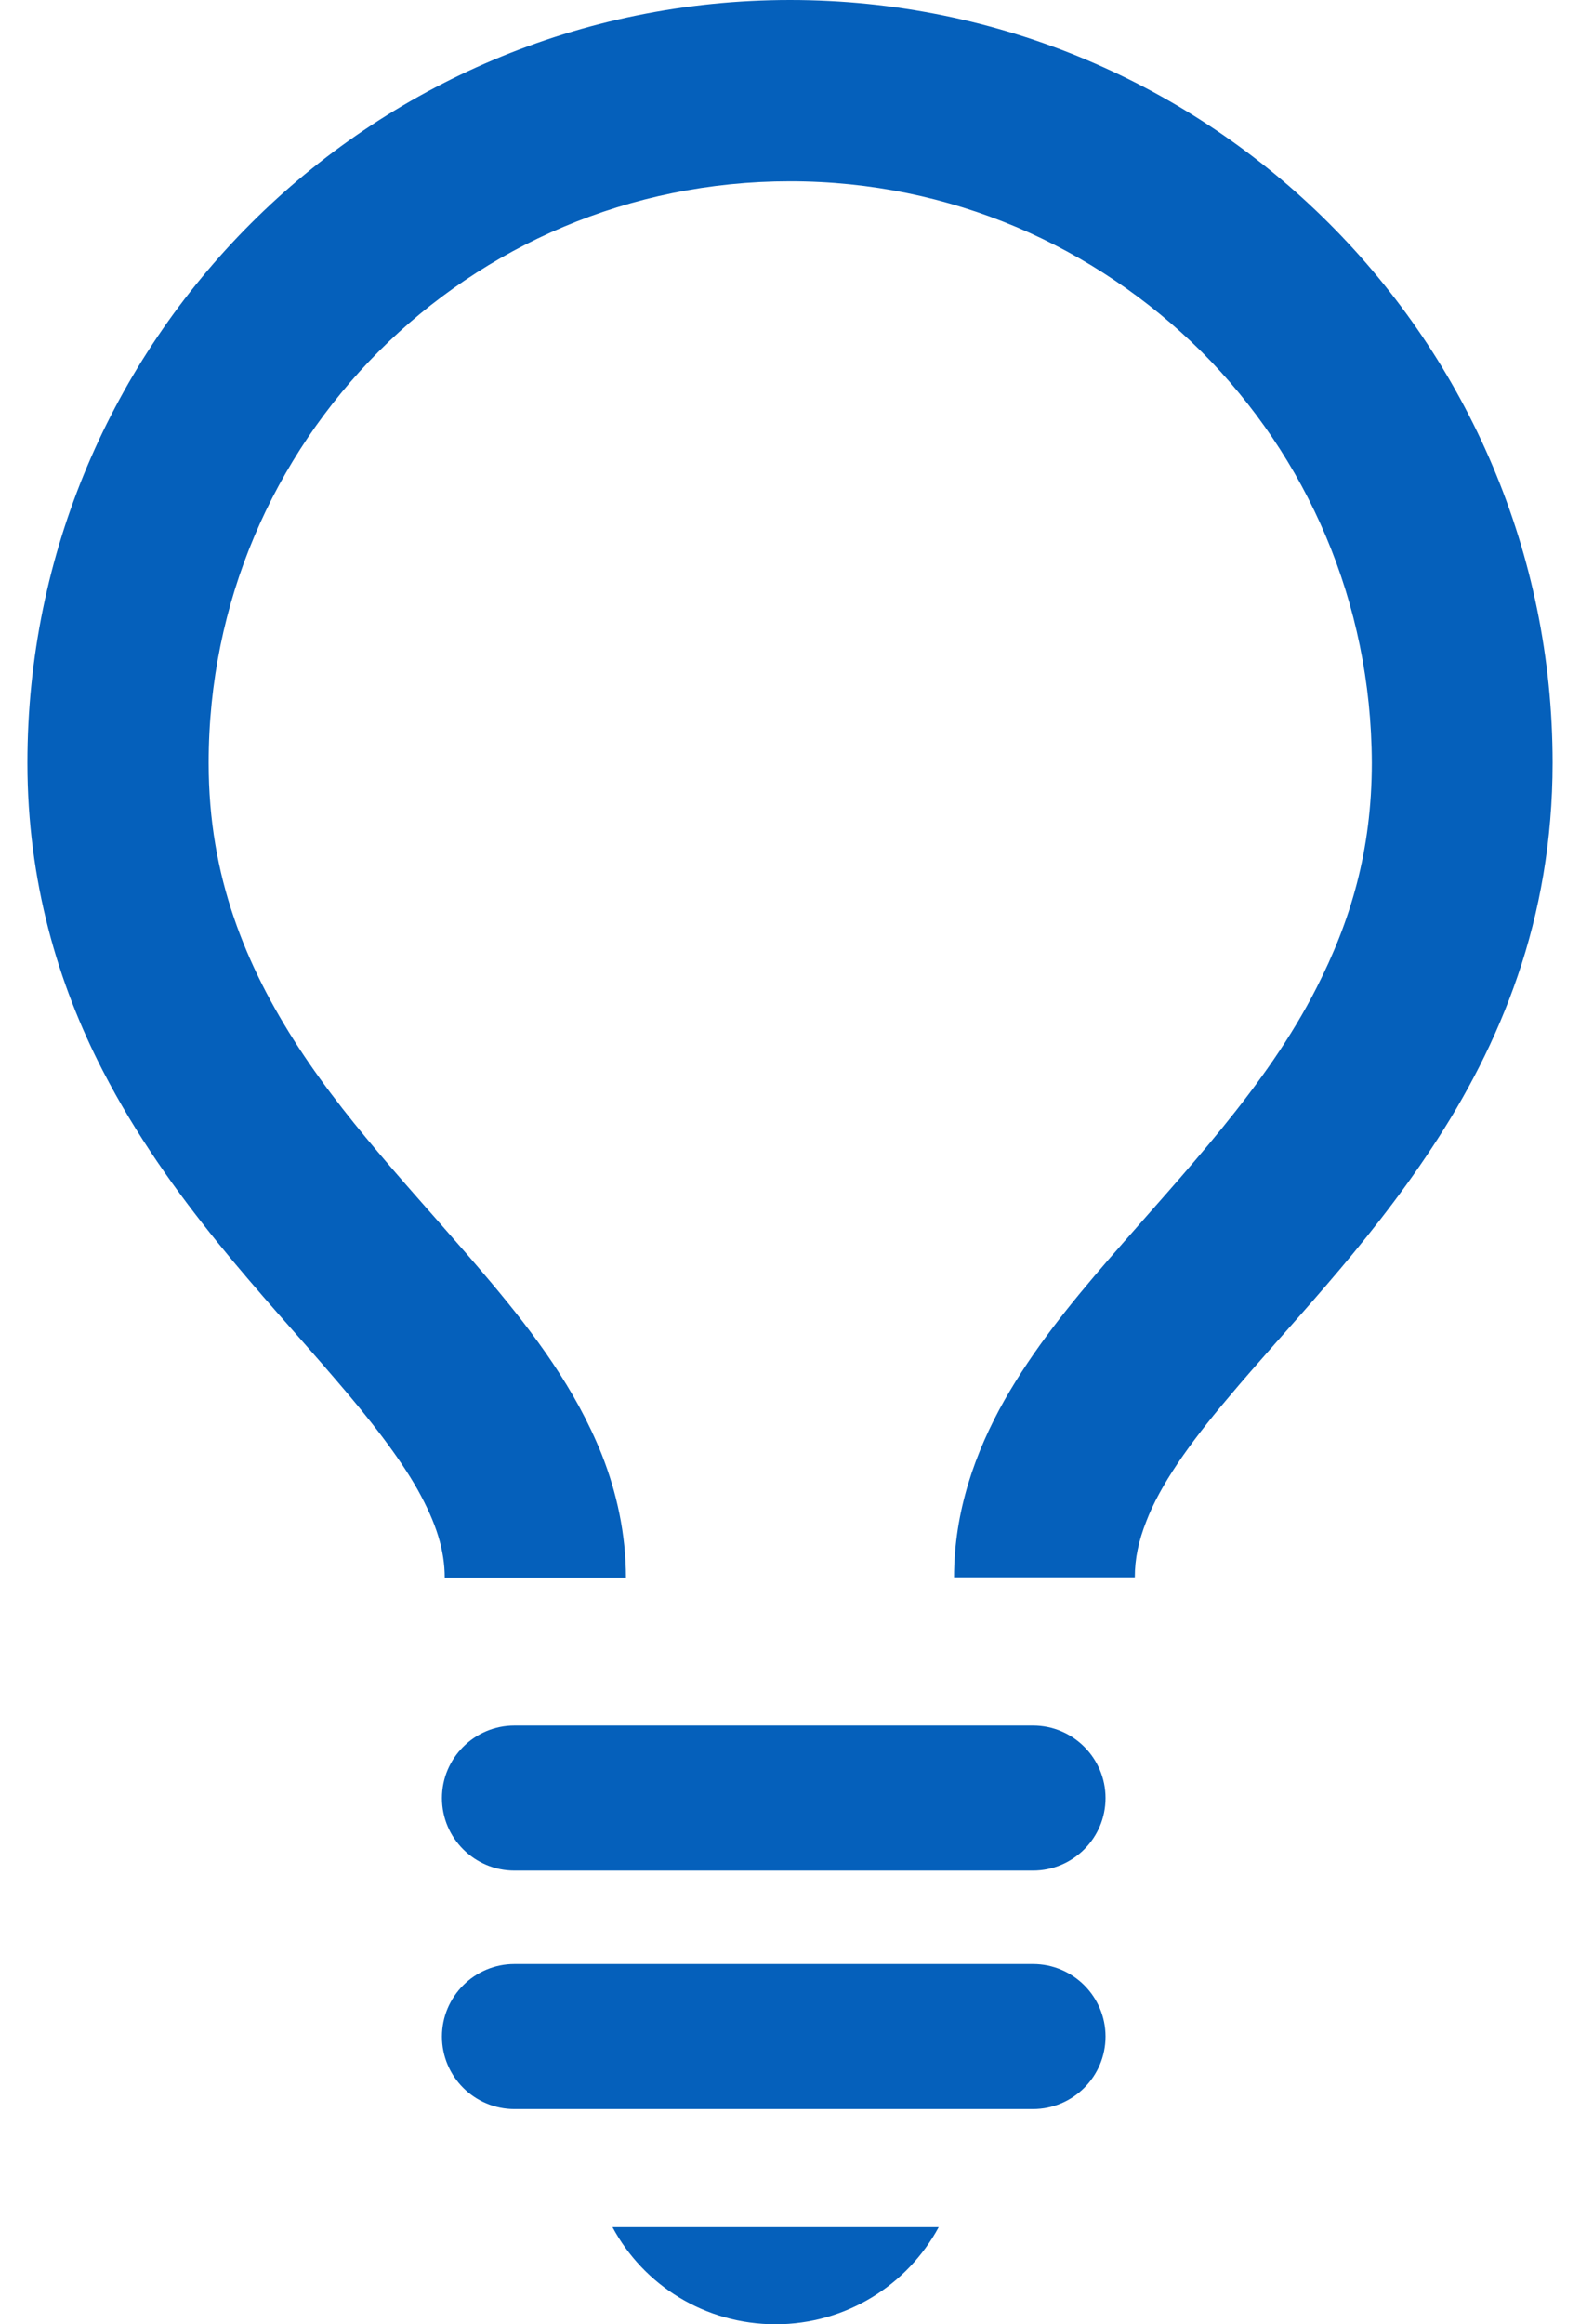 <?xml version="1.0" encoding="utf-8"?>
<!-- Generator: Adobe Illustrator 24.3.0, SVG Export Plug-In . SVG Version: 6.00 Build 0)  -->
<svg version="1.1" id="_x32_" xmlns="http://www.w3.org/2000/svg" xmlns:xlink="http://www.w3.org/1999/xlink" x="0px" y="0px"
	 viewBox="0 0 34 50" style="enable-background:new 0 0 34 50;" xml:space="preserve">
<style type="text/css">
	.st0{fill:#0560BB;}
</style>
<g>
	<path class="st0" d="M24.42,33.93c0-0.4,0.08-0.78,0.25-1.21c0.29-0.76,0.91-1.65,1.75-2.64c1.25-1.5,2.96-3.21,4.4-5.4
		c0.72-1.09,1.37-2.31,1.84-3.69c0.47-1.37,0.75-2.91,0.75-4.58C33.41,7.35,26.06,0,17,0C7.94,0,0.59,7.35,0.59,16.41
		c0,2.55,0.66,4.76,1.62,6.62c1.44,2.79,3.48,4.85,4.99,6.62c0.76,0.88,1.39,1.69,1.79,2.4c0.4,0.72,0.58,1.3,0.58,1.89h3.9
		c0-0.94-0.2-1.84-0.52-2.65c-0.57-1.42-1.45-2.59-2.39-3.71c-1.41-1.68-2.97-3.26-4.13-5.04c-0.58-0.89-1.06-1.81-1.4-2.81
		c-0.34-1-0.54-2.08-0.54-3.32c0-3.46,1.4-6.58,3.66-8.85C10.42,5.29,13.54,3.9,17,3.9c3.46,0,6.57,1.4,8.85,3.66
		c2.27,2.27,3.66,5.39,3.67,8.85c0,1.89-0.46,3.41-1.19,4.84c-1.08,2.13-2.84,3.96-4.48,5.85c-0.82,0.95-1.61,1.92-2.24,3.03
		c-0.62,1.1-1.08,2.38-1.08,3.8L24.42,33.93L24.42,33.93z"/>
	<path class="st0" d="M11.07,40.24h11.16c0.86,0,1.56-0.7,1.56-1.56s-0.7-1.56-1.56-1.56H11.07c-0.86,0-1.56,0.7-1.56,1.56
		S10.21,40.24,11.07,40.24"/>
	<path class="st0" d="M11.07,45.37h11.16c0.86,0,1.56-0.7,1.56-1.56c0-0.86-0.7-1.56-1.56-1.56H11.07c-0.86,0-1.56,0.7-1.56,1.56
		C9.51,44.67,10.21,45.37,11.07,45.37"/>
	<path class="st0" d="M13.18,47.91c0.67,1.25,1.99,2.09,3.51,2.09c1.52,0,2.84-0.85,3.51-2.09H13.18z"/>
</g>
</svg>
